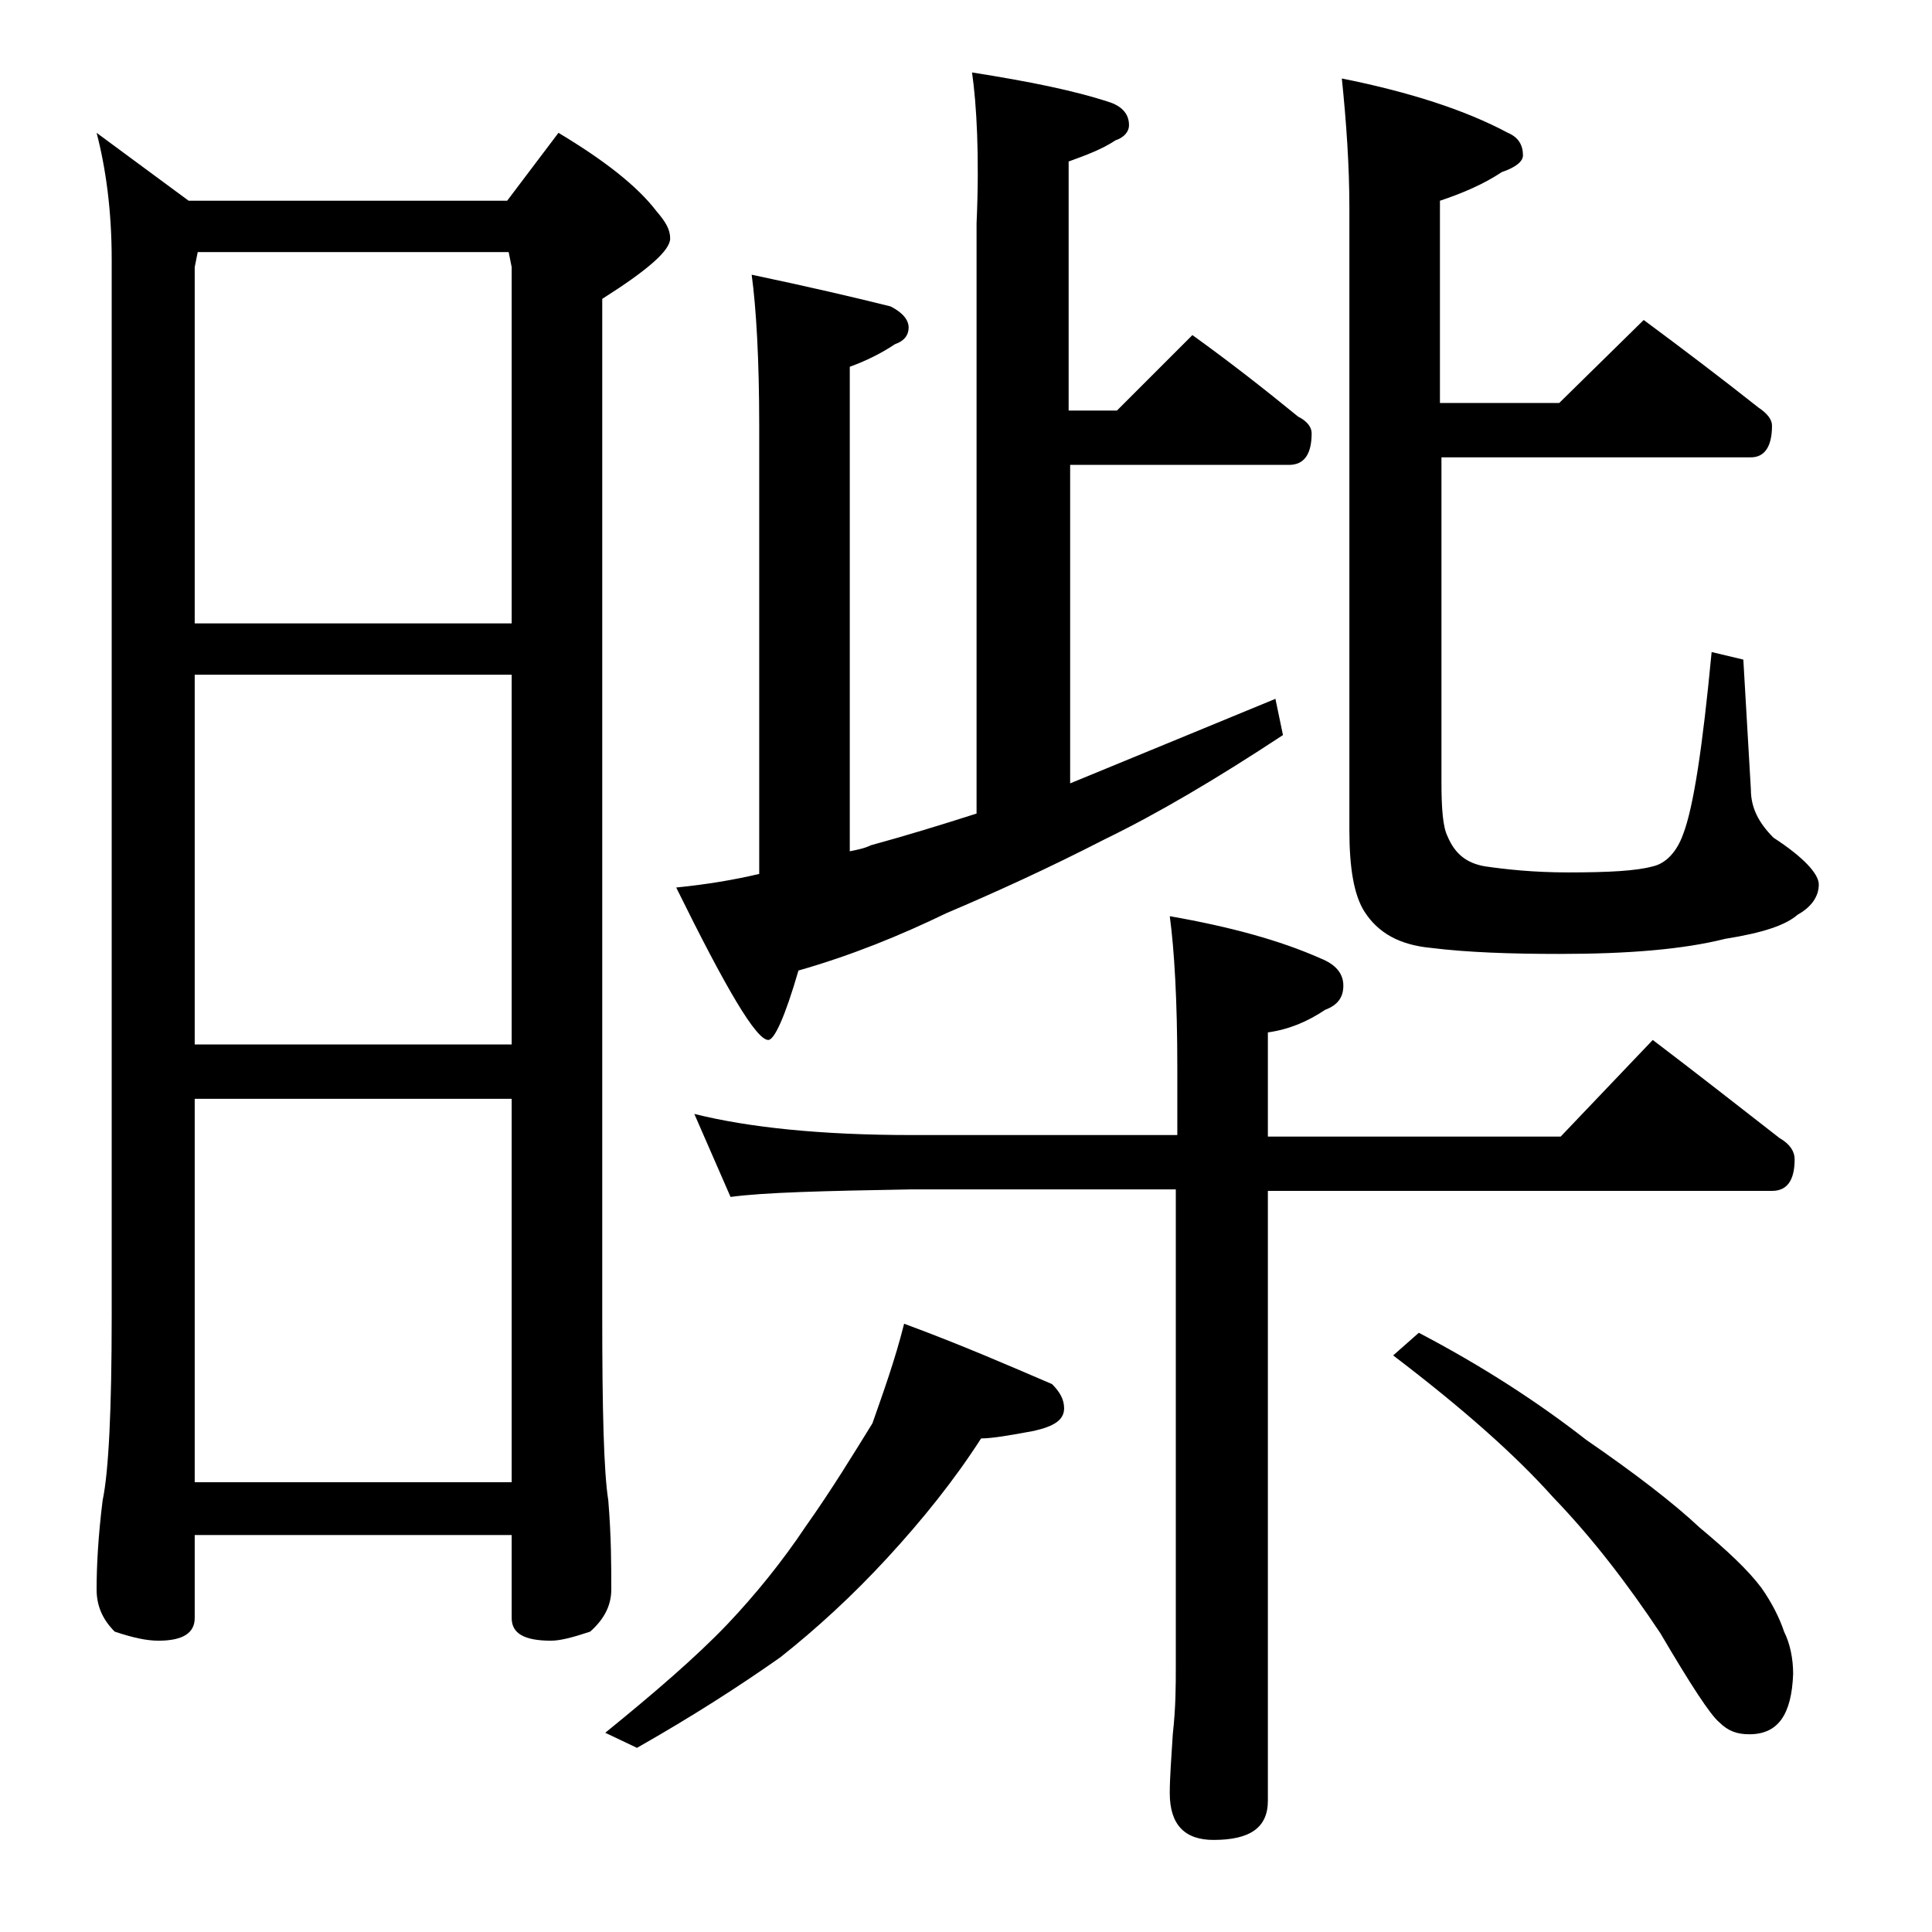 <?xml version="1.0" encoding="utf-8"?>
<!-- Generator: Adobe Illustrator 18.0.0, SVG Export Plug-In . SVG Version: 6.00 Build 0)  -->
<!DOCTYPE svg PUBLIC "-//W3C//DTD SVG 1.1//EN" "http://www.w3.org/Graphics/SVG/1.1/DTD/svg11.dtd">
<svg version="1.1" id="Layer_1" xmlns="http://www.w3.org/2000/svg" xmlns:xlink="http://www.w3.org/1999/xlink" x="0px" y="0px"
	 viewBox="0 0 128 128" enable-background="new 0 0 128 128" xml:space="preserve">
<path d="M6.4,8.8l6.1,4.5h21.1L37,8.8c3,1.8,5.2,3.5,6.5,5.2c0.6,0.7,0.9,1.2,0.9,1.8c0,0.8-1.5,2.1-4.5,4v67.4
	c0,6.2,0.1,10.3,0.4,12.2c0.2,2.4,0.2,4.4,0.2,5.9c0,1.1-0.5,2-1.4,2.8c-1.2,0.4-2,0.6-2.6,0.6c-1.8,0-2.6-0.5-2.6-1.5v-5.5h-21v5.5
	c0,1-0.8,1.5-2.4,1.5c-0.8,0-1.7-0.2-2.9-0.6c-0.8-0.8-1.2-1.7-1.2-2.8c0-1.5,0.1-3.5,0.4-5.9c0.4-1.9,0.6-6,0.6-12.2v-70
	C7.4,13.9,7,11.1,6.4,8.8z M12.9,41.3h21V17.7l-0.2-1H13.1l-0.2,1V41.3z M12.9,69.2h21V44.7h-21V69.2z M12.9,98.2h21V72.8h-21V98.2z
	 M59.9,87.7c3.8,1.4,7,2.8,9.8,4c0.5,0.5,0.8,1,0.8,1.6c0,0.8-0.7,1.2-2,1.5c-1.6,0.3-2.8,0.5-3.5,0.5c-1.8,2.8-3.9,5.4-6.2,7.9
	c-2.3,2.5-4.7,4.7-7.1,6.6c-2.7,1.9-5.8,3.9-9.5,6l-2.1-1c3.2-2.6,6-5,8.1-7.2c1.8-1.9,3.6-4.1,5.2-6.5c1.7-2.4,3.1-4.7,4.4-6.8
	C58.5,92.3,59.3,90.1,59.9,87.7z M64.4,4.8c3.8,0.6,6.8,1.2,9.2,2c0.8,0.3,1.2,0.8,1.2,1.5c0,0.4-0.3,0.8-0.9,1
	c-0.9,0.6-2,1-3.1,1.4v16.5H74l5-5c2.5,1.8,4.8,3.6,7,5.4c0.6,0.3,0.9,0.7,0.9,1.1c0,1.4-0.5,2.1-1.5,2.1H70.9v21.1
	c3.9-1.6,8.5-3.5,13.6-5.6l0.5,2.4c-4.4,2.9-8.3,5.2-11.8,6.9c-3.7,1.9-7.2,3.5-10.5,4.9c-3.1,1.5-6.3,2.8-9.8,3.8
	c-0.9,3.1-1.6,4.6-2,4.6c-0.8,0-2.8-3.4-6.1-10.1c2-0.2,3.8-0.5,5.5-0.9V28.2c0-4.4-0.2-7.8-0.5-10c3.8,0.8,6.8,1.5,9.2,2.1
	c0.8,0.4,1.2,0.9,1.2,1.4s-0.3,0.9-0.9,1.1c-0.9,0.6-1.9,1.1-3,1.5v32.1c0.5-0.1,1-0.2,1.4-0.4c2.2-0.6,4.5-1.3,7-2.1V14.8
	C64.9,10.3,64.7,6.9,64.4,4.8z M46,73.8c3.6,0.9,8.4,1.4,14.4,1.4H78v-4.5c0-4.4-0.2-7.8-0.5-10c4,0.7,7.3,1.6,10,2.8
	c1,0.4,1.5,1,1.5,1.8s-0.4,1.3-1.2,1.6c-1.2,0.8-2.4,1.3-3.8,1.5v6.9h19.4l6.1-6.4c2.9,2.2,5.7,4.4,8.4,6.5c0.7,0.4,1,0.9,1,1.4
	c0,1.4-0.5,2.1-1.5,2.1H84v40.4c0,1.8-1.2,2.6-3.6,2.6c-1.9,0-2.9-1-2.9-3.1c0-1,0.1-2.3,0.2-3.9c0.2-1.8,0.2-3.2,0.2-4.5V78.8H60.4
	c-5.8,0.1-9.8,0.2-12,0.5L46,73.8z M108.9,21.2c2.7,2,5.2,3.9,7.6,5.8c0.6,0.4,0.9,0.8,0.9,1.2c0,1.4-0.5,2.1-1.4,2.1H95.5v21.5
	c0,1.8,0.1,3,0.4,3.6c0.5,1.2,1.3,1.8,2.5,2c1.4,0.2,3.2,0.4,5.5,0.4c2.7,0,4.5-0.1,5.6-0.4c0.9-0.2,1.6-1,2-2.1
	c0.7-1.8,1.3-5.8,1.9-12.1l2.1,0.5l0.5,8.6c0,1.2,0.5,2.2,1.5,3.2c2,1.3,3,2.4,3,3.1c0,0.8-0.5,1.5-1.4,2c-0.8,0.7-2.3,1.2-4.8,1.6
	c-2.8,0.7-6.4,1-11,1c-3.2,0-6.1-0.1-8.5-0.4c-2.1-0.2-3.5-1-4.4-2.4c-0.7-1.1-1-2.9-1-5.4V13.8c0-2.8-0.2-5.7-0.5-8.6
	c4.5,0.9,8.2,2.1,11,3.6c0.7,0.3,1,0.8,1,1.5c0,0.4-0.5,0.8-1.4,1.1c-1.2,0.8-2.6,1.4-4.1,1.9v13.4h7.9L108.9,21.2z M94,88.3
	c4.2,2.2,7.9,4.6,11.1,7.1c3.2,2.2,5.8,4.2,7.5,5.8c1.8,1.5,3.2,2.8,4.1,4c0.7,1,1.2,2,1.5,2.9c0.4,0.8,0.6,1.8,0.6,2.8
	c-0.1,2.7-1,4-2.9,4c-0.8,0-1.4-0.2-2-0.8c-0.6-0.5-1.9-2.5-3.9-5.9c-2.2-3.3-4.5-6.3-7.1-9c-2.5-2.8-6-5.9-10.6-9.4L94,88.3z"/>
</svg>
